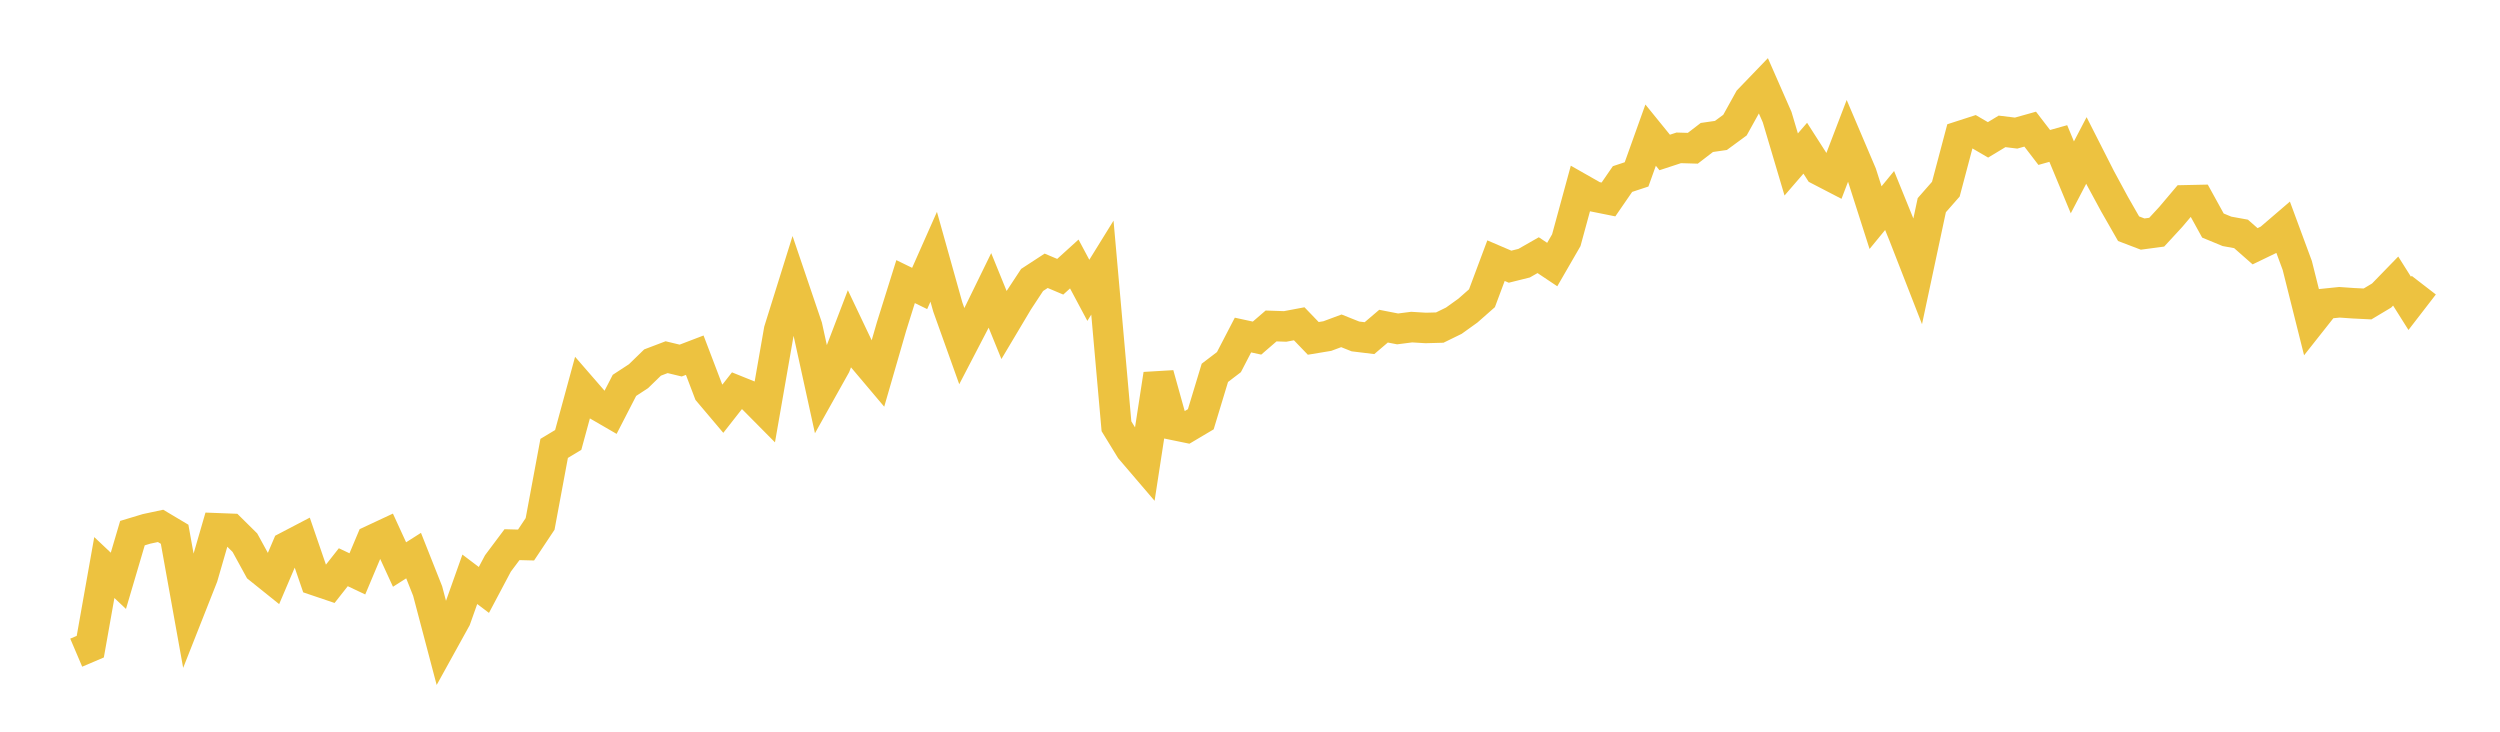 <svg width="164" height="48" xmlns="http://www.w3.org/2000/svg" xmlns:xlink="http://www.w3.org/1999/xlink"><path fill="none" stroke="rgb(237,194,64)" stroke-width="2" d="M5,42.815L5.922,42.422L6.844,37.231L7.766,38.101L8.689,34.973L9.611,34.695L10.533,34.498L11.455,35.047L12.377,40.173L13.299,37.837L14.222,34.654L15.144,34.689L16.066,35.601L16.988,37.285L17.91,38.025L18.832,35.864L19.754,35.382L20.677,38.069L21.599,38.381L22.521,37.21L23.443,37.646L24.365,35.455L25.287,35.024L26.21,37.033L27.132,36.447L28.054,38.773L28.976,42.268L29.898,40.599L30.82,38.002L31.743,38.7L32.665,36.961L33.587,35.73L34.509,35.754L35.431,34.368L36.353,29.415L37.275,28.861L38.198,25.475L39.12,26.537L40.042,27.071L40.964,25.28L41.886,24.678L42.808,23.782L43.731,23.431L44.653,23.653L45.575,23.3L46.497,25.72L47.419,26.811L48.341,25.635L49.263,26.007L50.186,26.939L51.108,21.662L52.03,18.711L52.952,21.429L53.874,25.636L54.796,23.988L55.719,21.575L56.641,23.514L57.563,24.606L58.485,21.418L59.407,18.473L60.329,18.923L61.251,16.844L62.174,20.136L63.096,22.712L64.018,20.939L64.94,19.052L65.862,21.316L66.784,19.768L67.707,18.365L68.629,17.764L69.551,18.154L70.473,17.318L71.395,19.046L72.317,17.556L73.24,27.963L74.162,29.468L75.084,30.546L76.006,24.55L76.928,27.86L77.85,28.05L78.772,27.503L79.695,24.458L80.617,23.756L81.539,21.979L82.461,22.179L83.383,21.383L84.305,21.414L85.228,21.24L86.15,22.198L87.072,22.045L87.994,21.702L88.916,22.07L89.838,22.182L90.76,21.396L91.683,21.576L92.605,21.458L93.527,21.514L94.449,21.489L95.371,21.038L96.293,20.377L97.216,19.565L98.138,17.1L99.06,17.495L99.982,17.265L100.904,16.739L101.826,17.355L102.749,15.757L103.671,12.375L104.593,12.899L105.515,13.084L106.437,11.745L107.359,11.44L108.281,8.865L109.204,10.002L110.126,9.699L111.048,9.726L111.97,9.018L112.892,8.885L113.814,8.208L114.737,6.543L115.659,5.585L116.581,7.685L117.503,10.789L118.425,9.722L119.347,11.162L120.269,11.64L121.192,9.228L122.114,11.394L123.036,14.277L123.958,13.153L124.88,15.424L125.802,17.79L126.725,13.46L127.647,12.41L128.569,8.935L129.491,8.637L130.413,9.175L131.335,8.618L132.257,8.731L133.18,8.472L134.102,9.673L135.024,9.414L135.946,11.635L136.868,9.87L137.79,11.686L138.713,13.391L139.635,15.003L140.557,15.355L141.479,15.232L142.401,14.232L143.323,13.142L144.246,13.122L145.168,14.796L146.09,15.177L147.012,15.344L147.934,16.155L148.856,15.71L149.778,14.919L150.701,17.414L151.623,21.092L152.545,19.925L153.467,19.83L154.389,19.894L155.311,19.939L156.234,19.387L157.156,18.438L158.078,19.902L159,18.707"></path></svg>